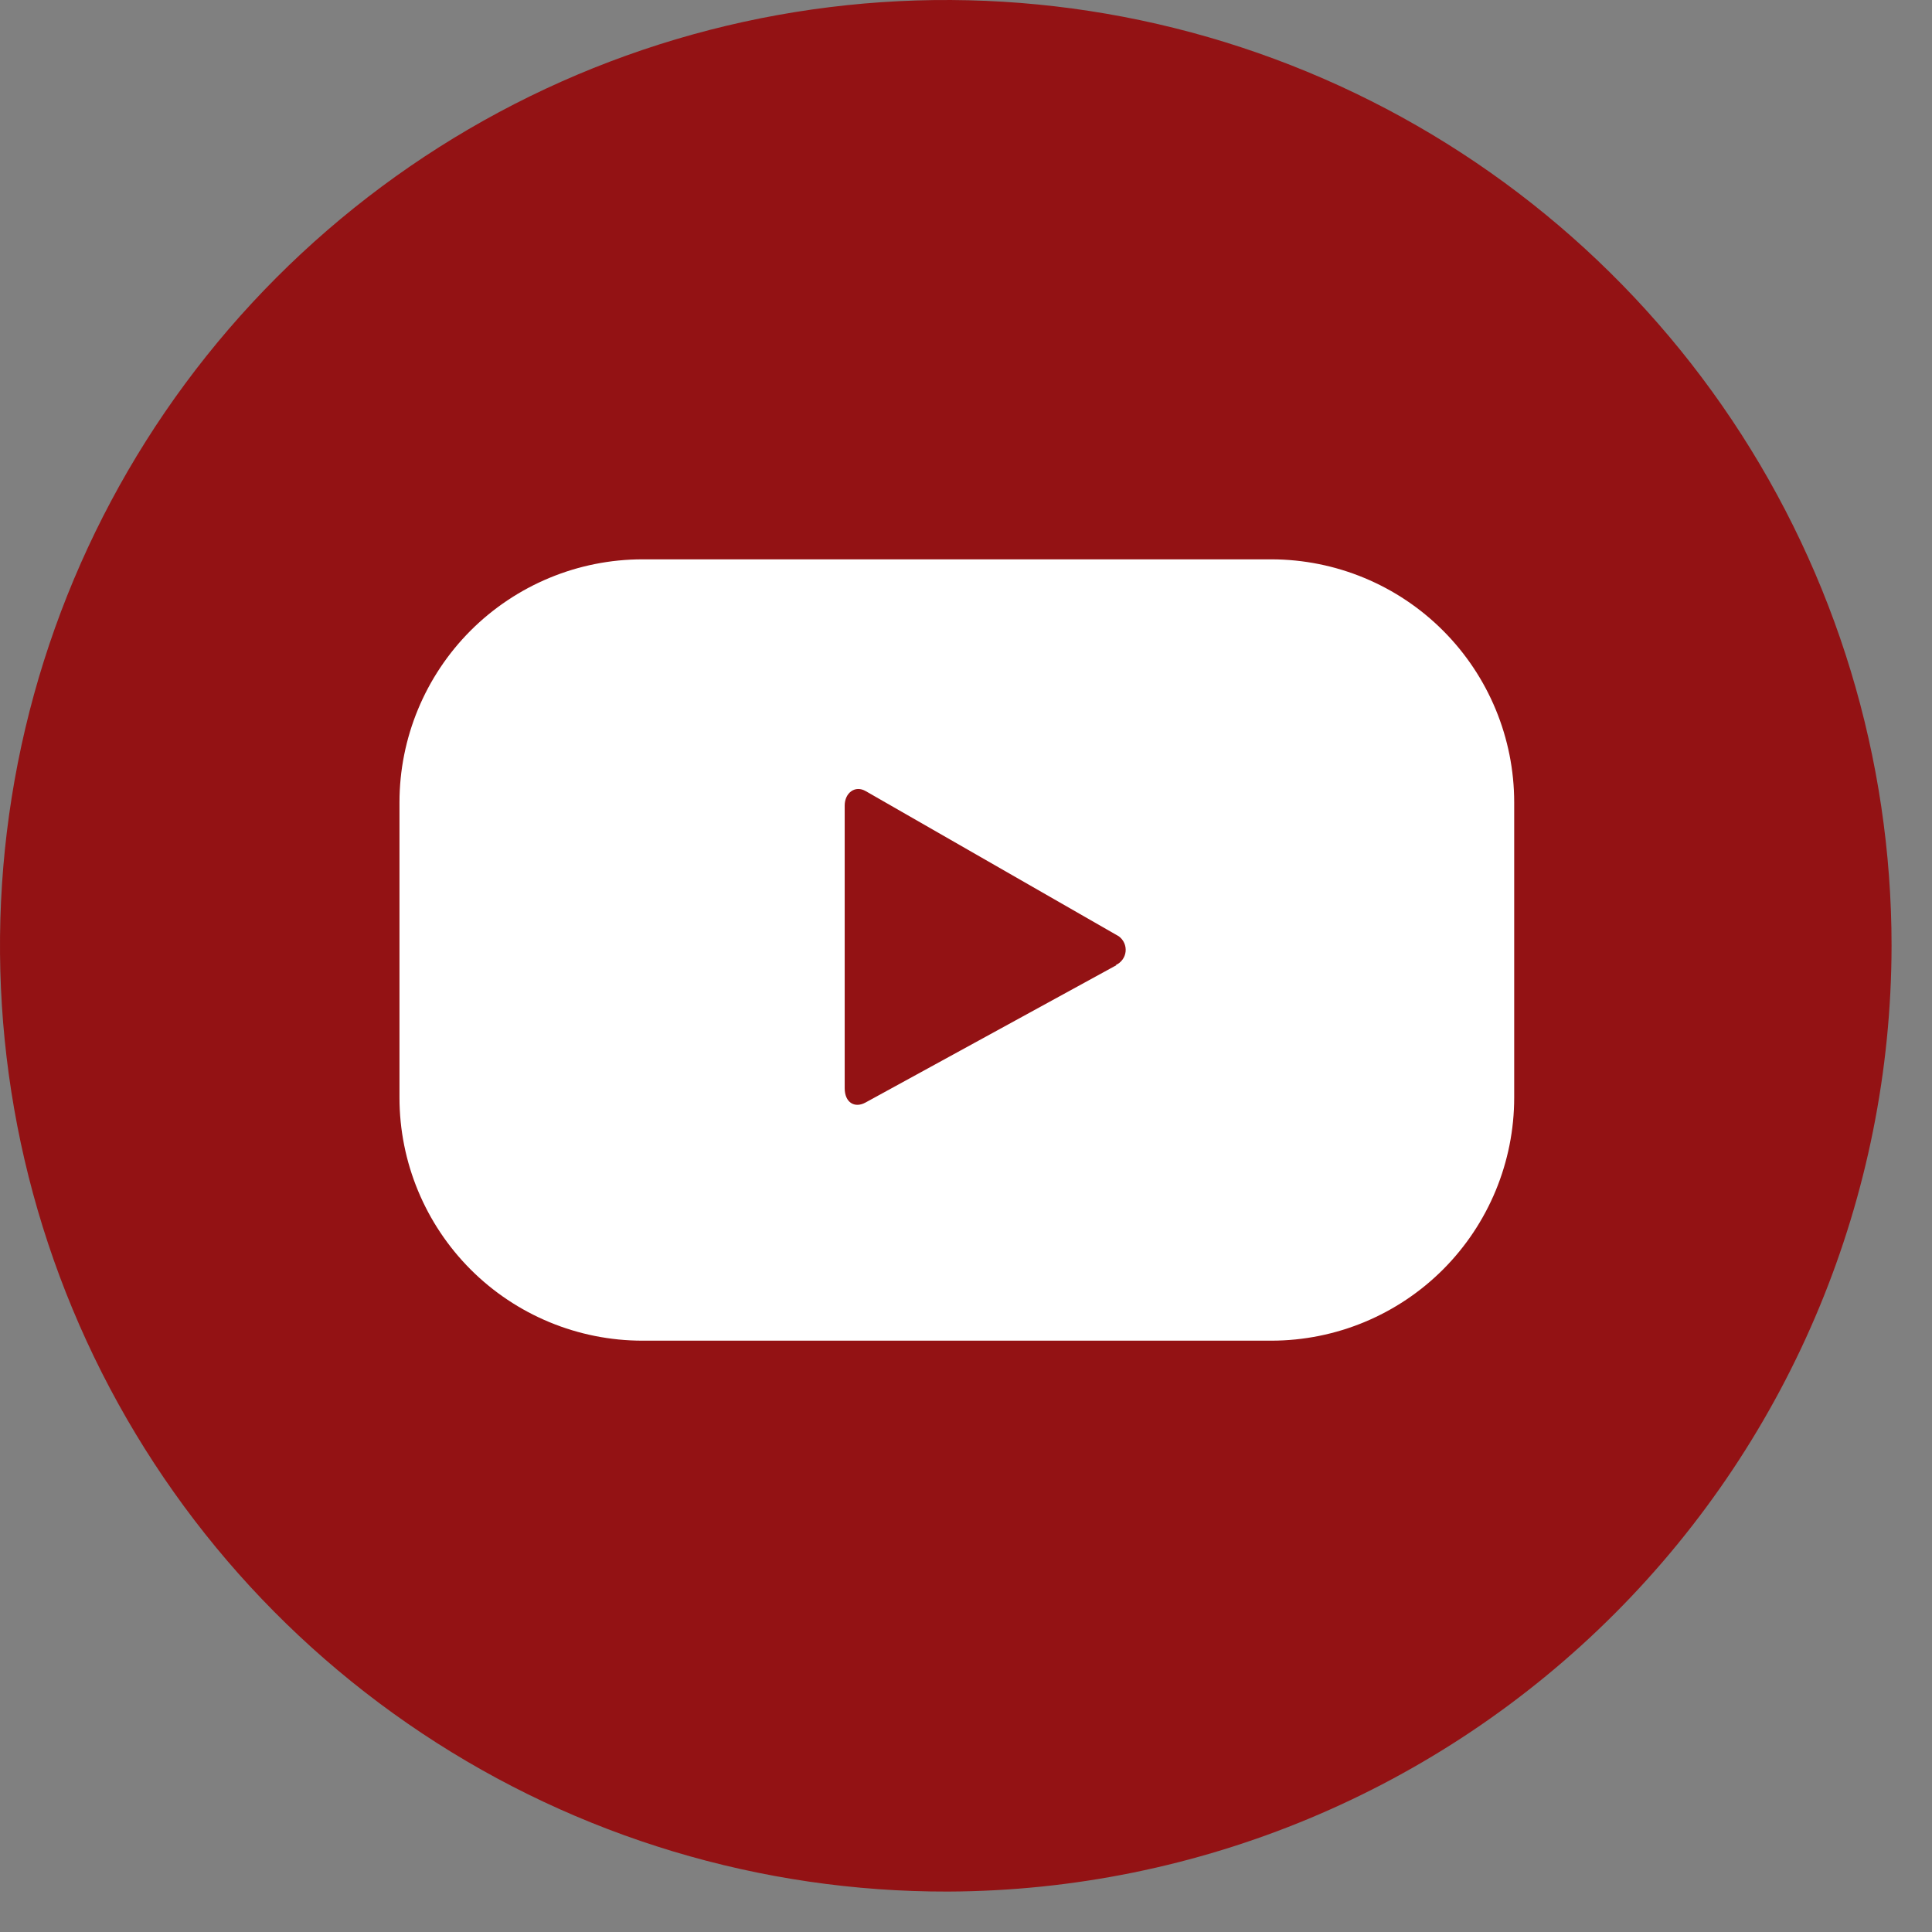 <svg width="43" height="43" viewBox="0 0 43 43" fill="none" xmlns="http://www.w3.org/2000/svg">
<rect x="0" y="0" width="43" height="43" fill="#808080" stroke="none"/>
<path d="M21.1 42.1C16.935 42.11 12.86 40.884 9.392 38.577C5.923 36.27 3.218 32.986 1.617 29.14C0.016 25.295 -0.408 21.061 0.398 16.974C1.205 12.887 3.206 9.132 6.148 6.183C9.09 3.234 12.84 1.224 16.925 0.408C21.01 -0.408 25.245 0.006 29.094 1.597C32.943 3.189 36.234 5.887 38.549 9.35C40.864 12.813 42.1 16.884 42.1 21.05C42.092 26.622 39.879 31.964 35.944 35.908C32.008 39.853 26.672 42.079 21.1 42.1Z" fill="#931214"/>
<path d="M33.701 17.859C33.701 16.426 33.132 15.052 32.12 14.038C31.107 13.023 29.734 12.452 28.3 12.449H14.3C12.866 12.449 11.49 13.02 10.475 14.034C9.461 15.049 8.891 16.425 8.891 17.859V24.429C8.891 25.864 9.461 27.24 10.475 28.255C11.49 29.27 12.866 29.839 14.3 29.839H28.3C29.734 29.837 31.107 29.266 32.12 28.252C33.132 27.237 33.701 25.862 33.701 24.429V17.859ZM24.851 21.48L19.261 24.54C19.021 24.67 18.8 24.539 18.8 24.219V17.929C18.8 17.649 19.03 17.469 19.27 17.609L24.901 20.839C24.954 20.878 24.996 20.93 25.022 20.989C25.049 21.049 25.059 21.115 25.052 21.18C25.045 21.245 25.021 21.307 24.982 21.359C24.943 21.412 24.891 21.454 24.831 21.48H24.851Z" fill="white"/>
</svg>
